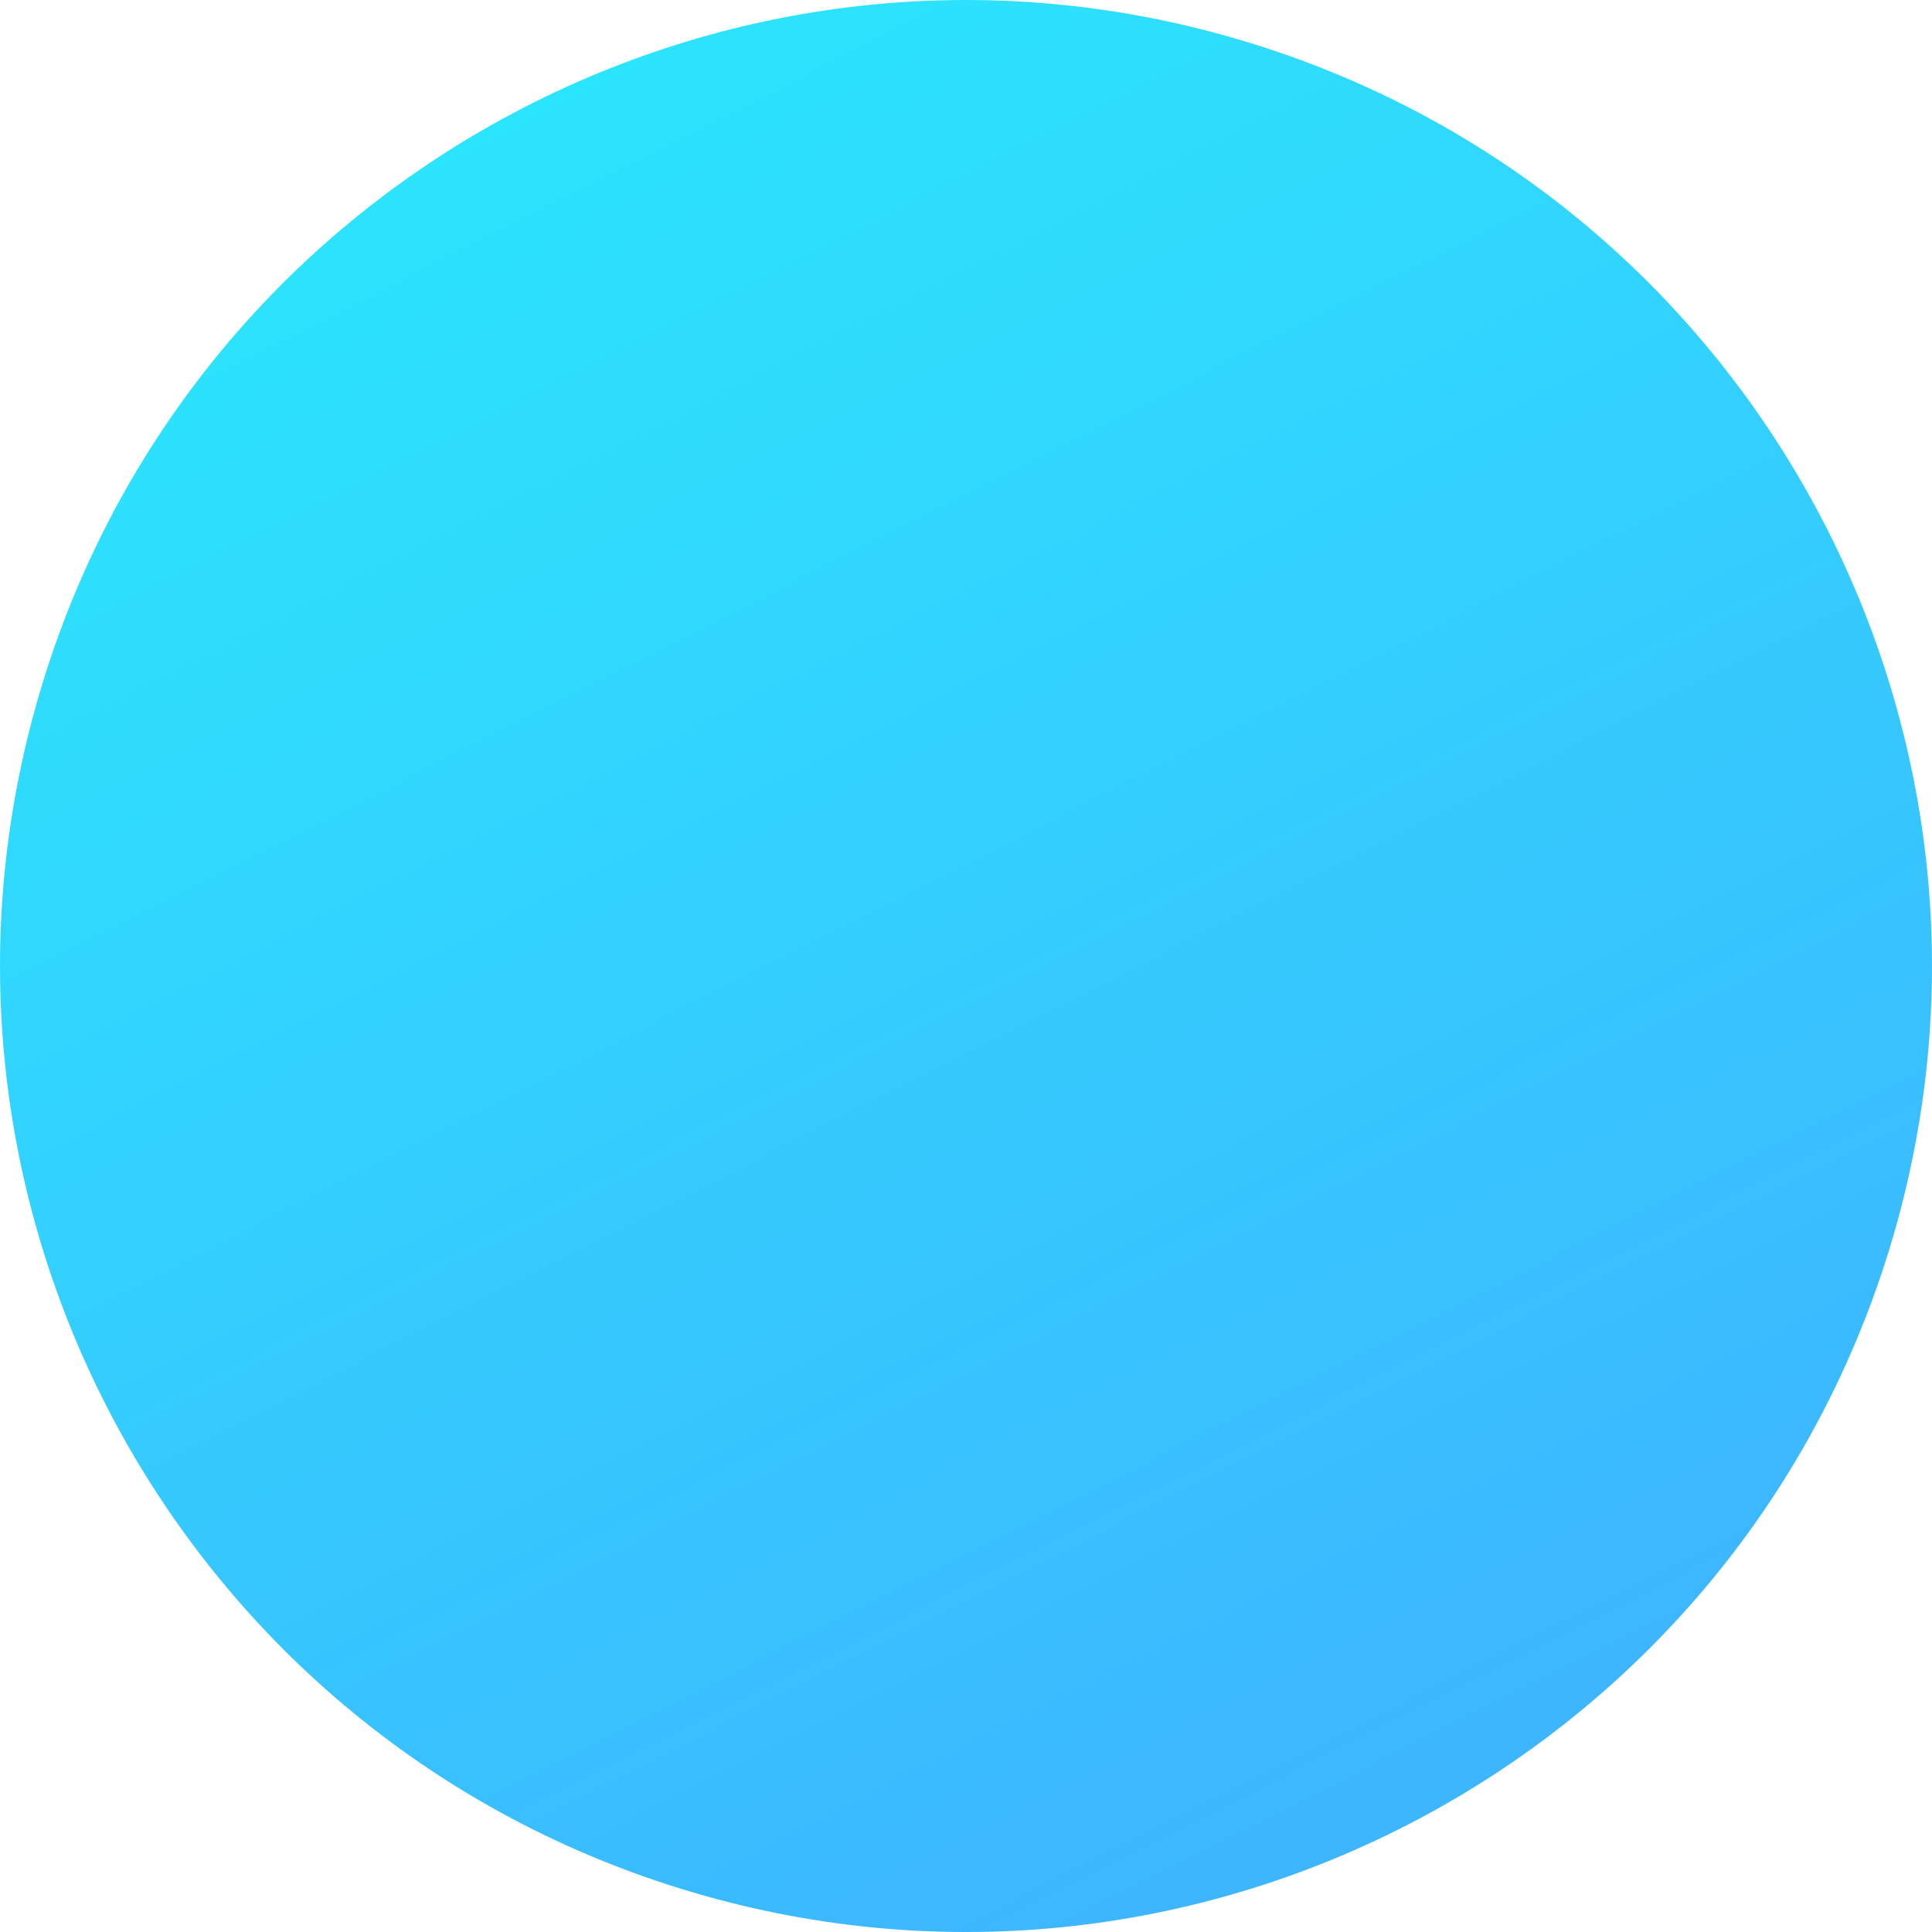 <svg width="31" height="31" viewBox="0 0 31 31" fill="none" xmlns="http://www.w3.org/2000/svg">
<path d="M20.075 0.694C11.902 -1.831 3.219 2.752 0.694 10.925C-1.831 19.098 2.752 27.781 10.925 30.306C19.098 32.832 27.781 28.248 30.306 20.075C32.831 11.902 28.248 3.219 20.075 0.694Z" fill="url(#paint0_linear_169_1145)"/>
<defs>
<linearGradient id="paint0_linear_169_1145" x1="8.43" y1="1.58" x2="22.166" y2="28.635" gradientUnits="userSpaceOnUse">
<stop stop-color="#2BE4FD"/>
<stop offset="1" stop-color="#3DB6FF"/>
</linearGradient>
</defs>
</svg>
